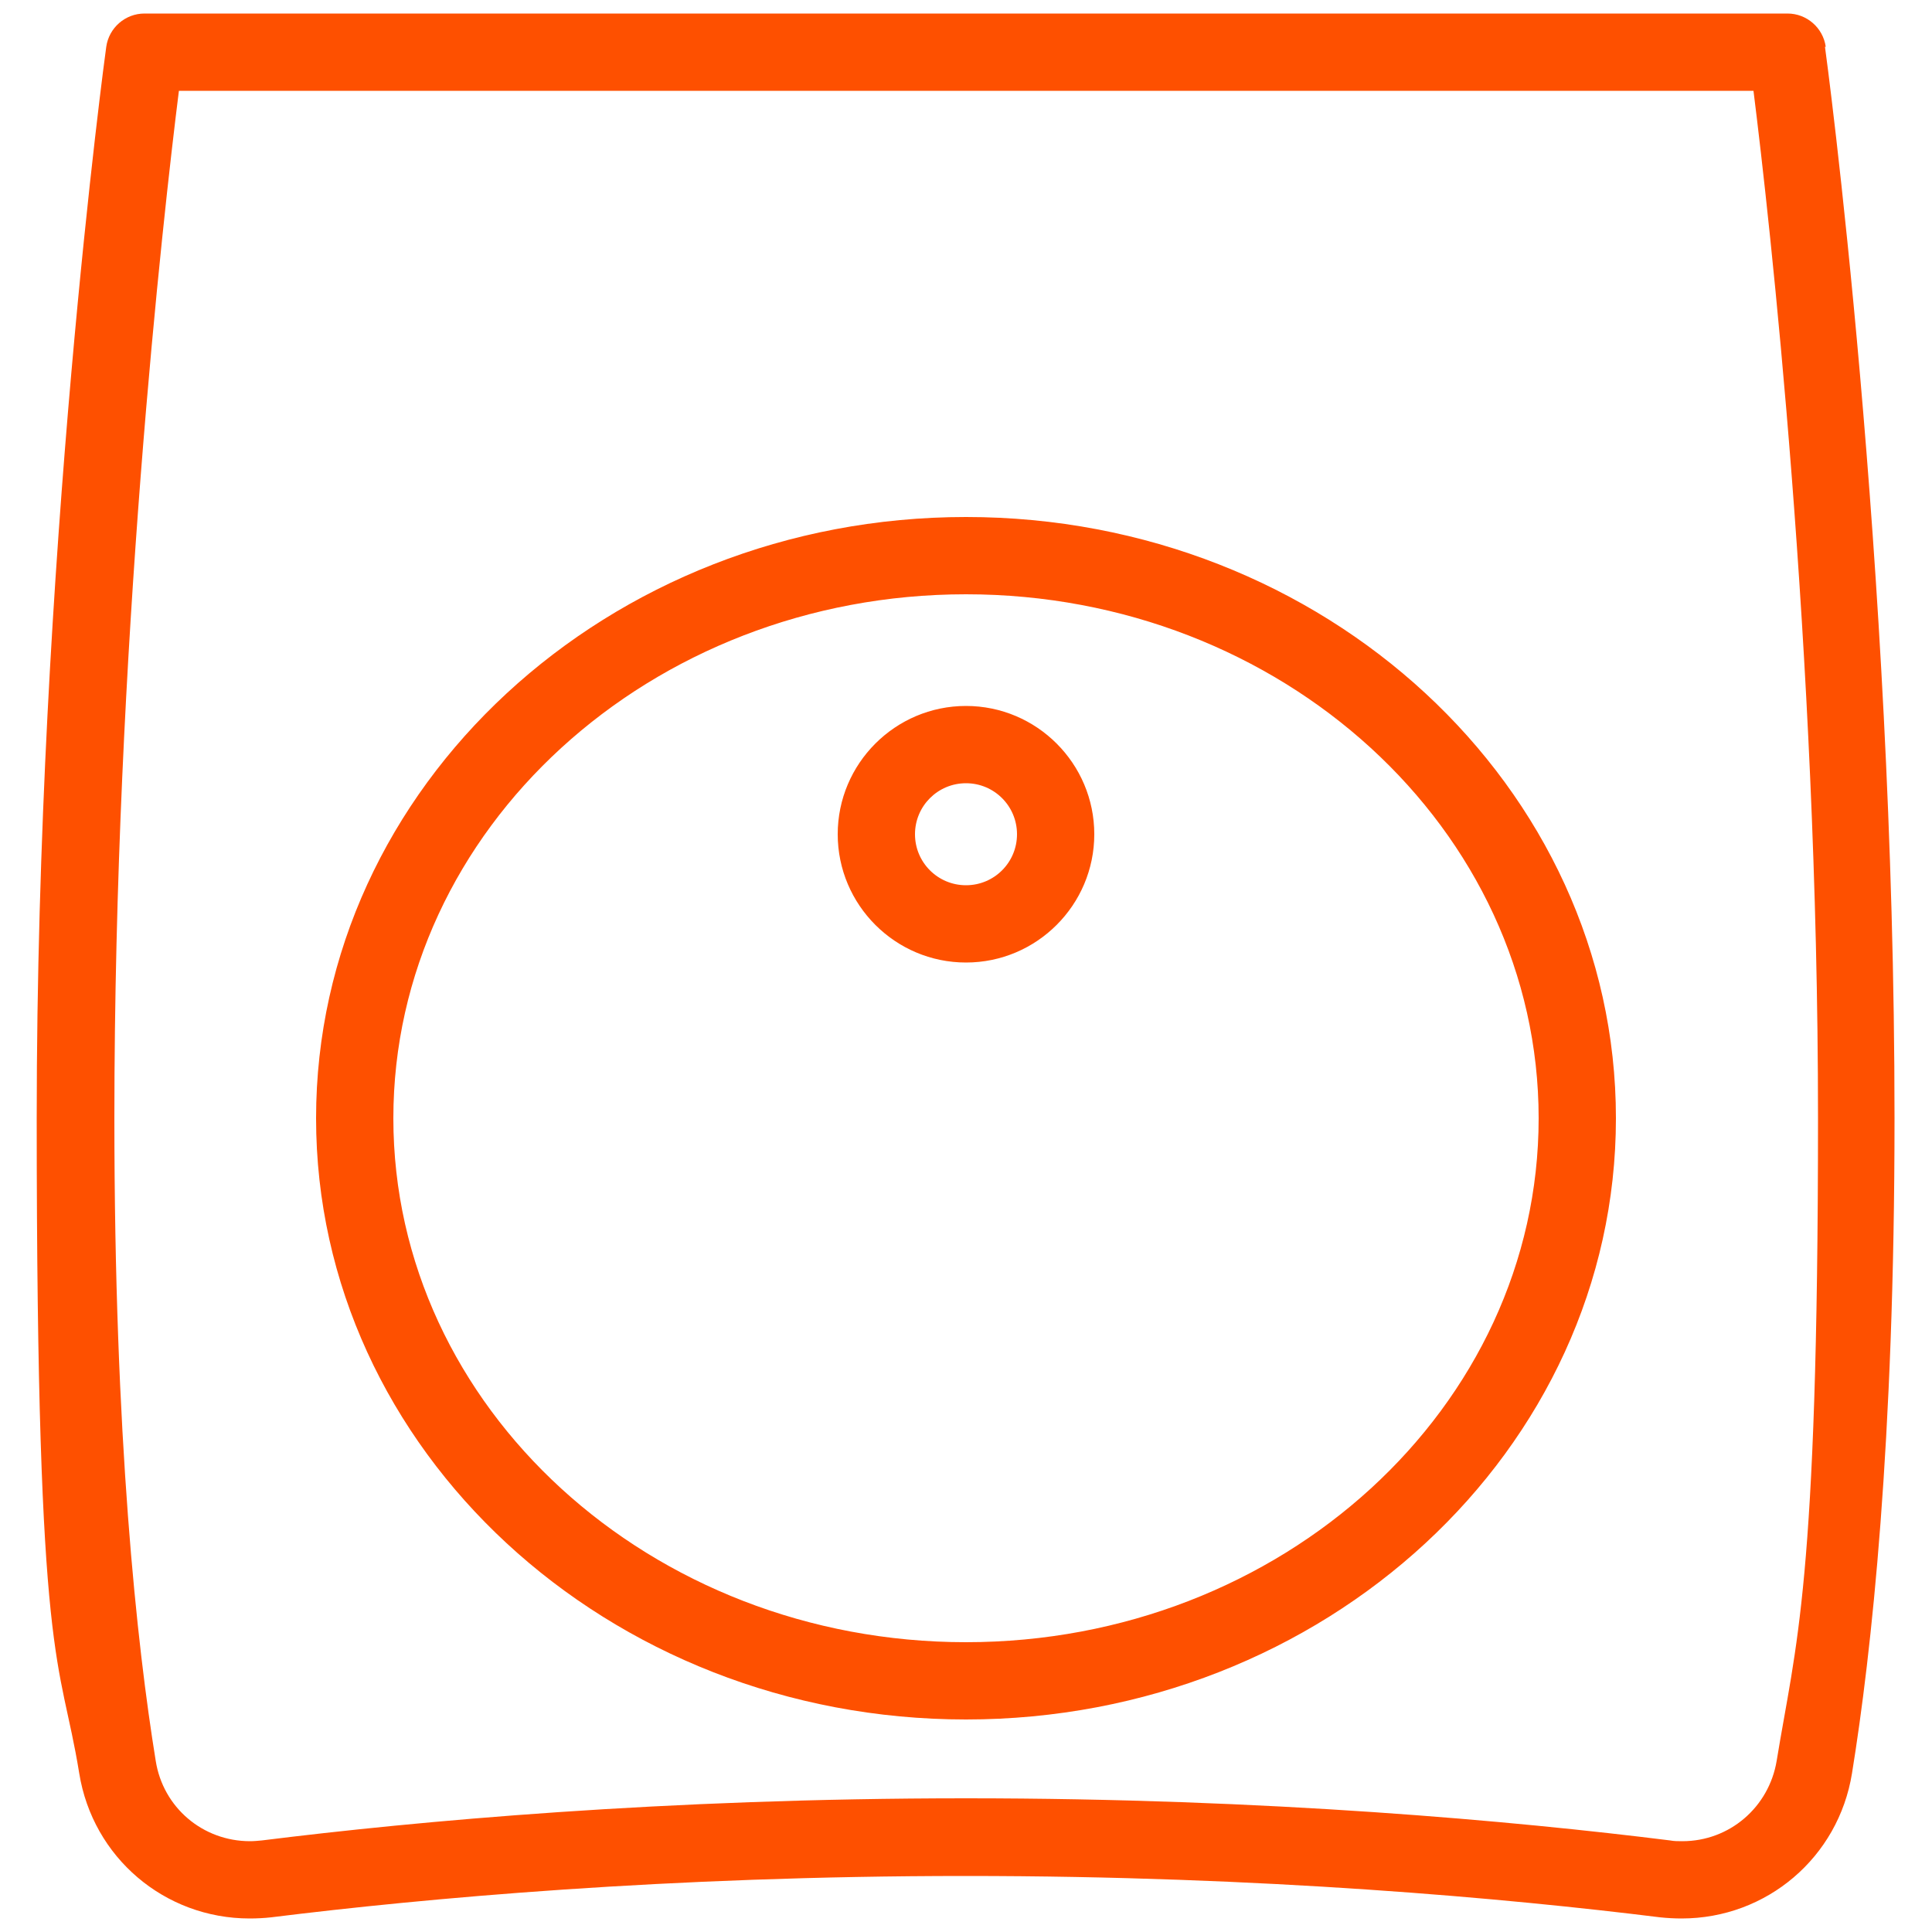 <svg viewBox="0 0 500 500" xmlns="http://www.w3.org/2000/svg"><path d="m472.5 12.1c-.7-4.9-4.9-8.6-9.9-8.6h-425.2c-5 0-9.2 3.7-9.9 8.6-.2 1.3-18 132.4-18 277.3s6 138.7 11 169.5c3.5 21.8 22.1 37.6 44.1 37.6 1.9 0 3.8-.1 5.6-.3 39.4-4.9 102.6-10.7 179.7-10.7s140.3 5.8 179.7 10.7c1.9.2 3.8.3 5.6.3 22 0 40.6-15.8 44.1-37.6 5-30.9 11-85.4 11-169.5 0-144.4-17.8-276-18-277.3zm-37.2 464.4c-1 0-2.1 0-3.1-.2-40-5-104-10.9-182.2-10.9s-142.2 5.9-182.2 10.9c-1 .1-2.1.2-3.1.2-12.2 0-22.5-8.7-24.4-20.8-4.9-30.2-10.7-83.5-10.7-166.3 0-121.5 12.6-233.2 16.7-265.9h407.5c4.1 32.7 16.7 144.4 16.7 265.9s-5.8 136.2-10.7 166.3c-2 12-12.2 20.8-24.4 20.8zm-185.3-293.8c-18.3 0-33.2 14.9-33.2 33.2s14.9 33.2 33.2 33.2 33.2-14.9 33.2-33.2-14.9-33.2-33.2-33.2zm0 46.4c-7.3 0-13.2-5.9-13.2-13.2s5.9-13.2 13.2-13.2 13.2 5.9 13.2 13.2-5.9 13.2-13.2 13.2zm0-95.3c-92.7 0-168.2 69.8-168.2 155.6s75.4 155.6 168.2 155.6 168.2-69.8 168.2-155.6-75.4-155.6-168.2-155.6zm0 291.2c-81.7 0-148.2-60.8-148.2-135.6s66.5-135.6 148.2-135.6 148.2 60.8 148.2 135.6-66.5 135.6-148.2 135.6z" fill="#fe5000"/></svg>